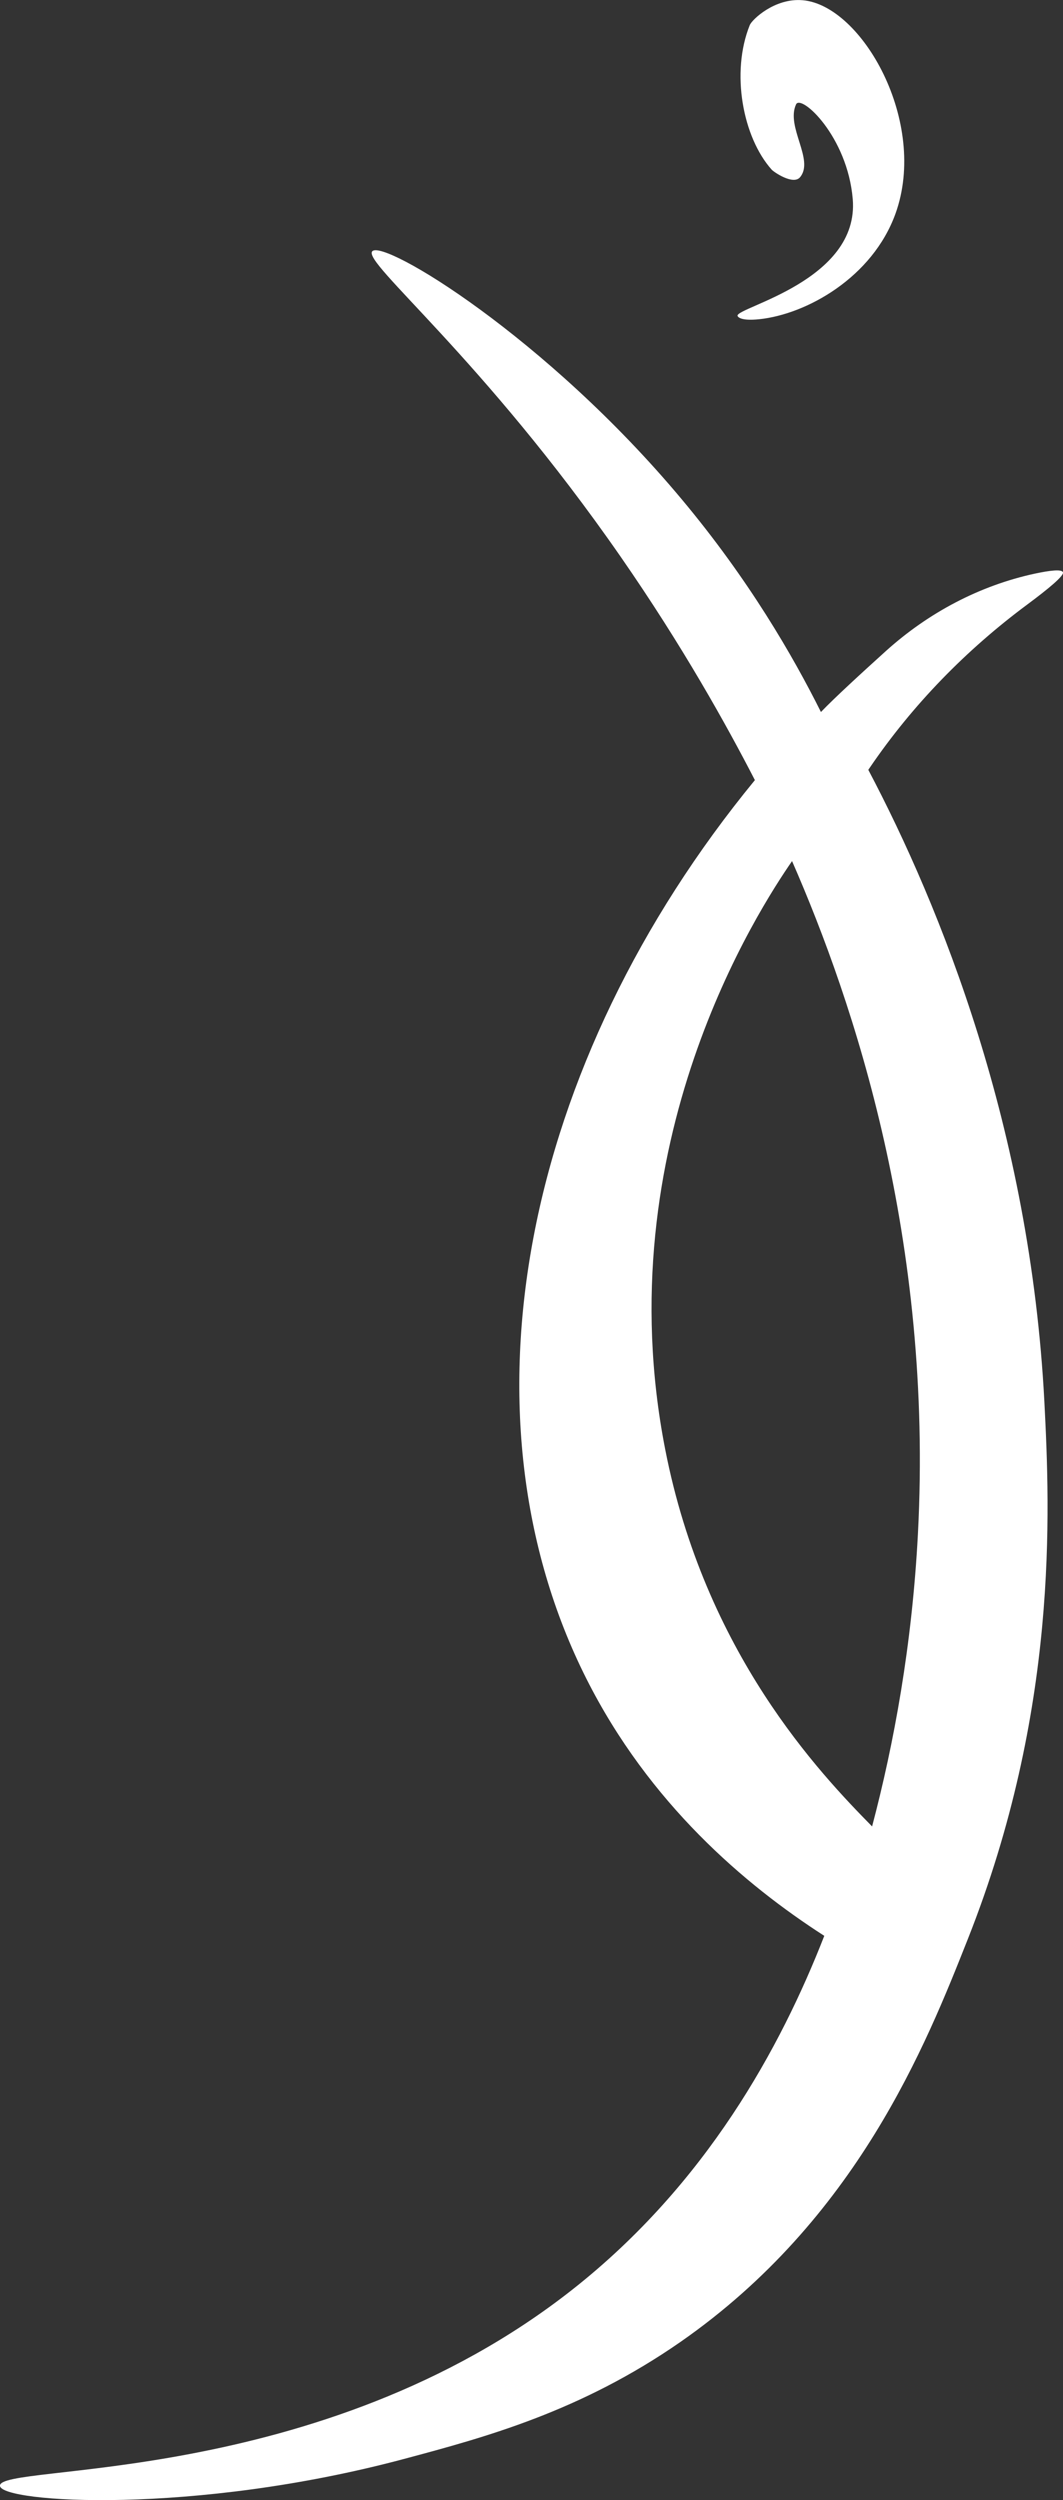 <?xml version="1.0" encoding="UTF-8"?>
<svg id="b" data-name="Layer 2" xmlns="http://www.w3.org/2000/svg" viewBox="0 0 92.98 218.67">
  <rect x="0" y="0" width="92.98" height="218.67" fill="#333333" stroke="none"/>
  <g id="c" data-name="Layer 1">
    <path d="M70.21,.02c5.18,.44,11,10.65,8.12,18.66-2.01,5.58-7.77,8.81-11.93,9.24-1.65,.17-1.87-.22-1.89-.3-.12-.75,10.67-3.05,10.08-10.2-.46-5.51-4.53-9.22-4.96-8.29-.91,1.97,1.62,4.85,.35,6.37-.59,.71-2.28-.44-2.48-.66-2.53-2.83-3.59-8.49-1.92-12.64,.19-.48,2.18-2.39,4.62-2.18Z" fill="#fff"/>
    <path d="M71.8,62.26c-2.44-4.88-6.29-11.56-12.16-18.58-11.88-14.23-26.12-22.8-27.08-21.7-.86,.99,9.64,9.29,21.72,26.7,5.44,7.84,9.28,14.76,11.75,19.55-20.34,24.79-26.37,55.51-14.73,78.61,5.49,10.89,13.86,18.01,20.8,22.47-3.81,9.76-10.31,21.7-22.01,30.92C27.9,217.72-.2,215.38,0,217.42c.14,1.46,16.89,2.58,35.38-2.37,7.07-1.89,15.39-4.14,24.15-10.23,15.43-10.75,21.47-25.99,25.13-35.24,7.91-19.98,7.19-37.27,6.69-47-1.25-23.85-9.06-43.23-15.4-55.25,.04-.06,.08-.12,.13-.19,3.75-5.51,8.44-10.31,13.79-14.28,1.83-1.36,3.25-2.53,3.1-2.82-.13-.27-1.13-.15-2.45,.13-4.86,1.05-9.32,3.43-13.01,6.75-2.18,1.97-4.51,4.11-5.7,5.35Zm4.48,97.48c-4.57-4.65-14.62-15.16-18.1-33-5.22-26.72,8.25-47.29,11.1-51.43,5.45,12.46,12.35,33.16,11.01,58.85-.51,9.72-2.09,18.32-4.01,25.59Z" fill="#fff"/>
  </g>
</svg>